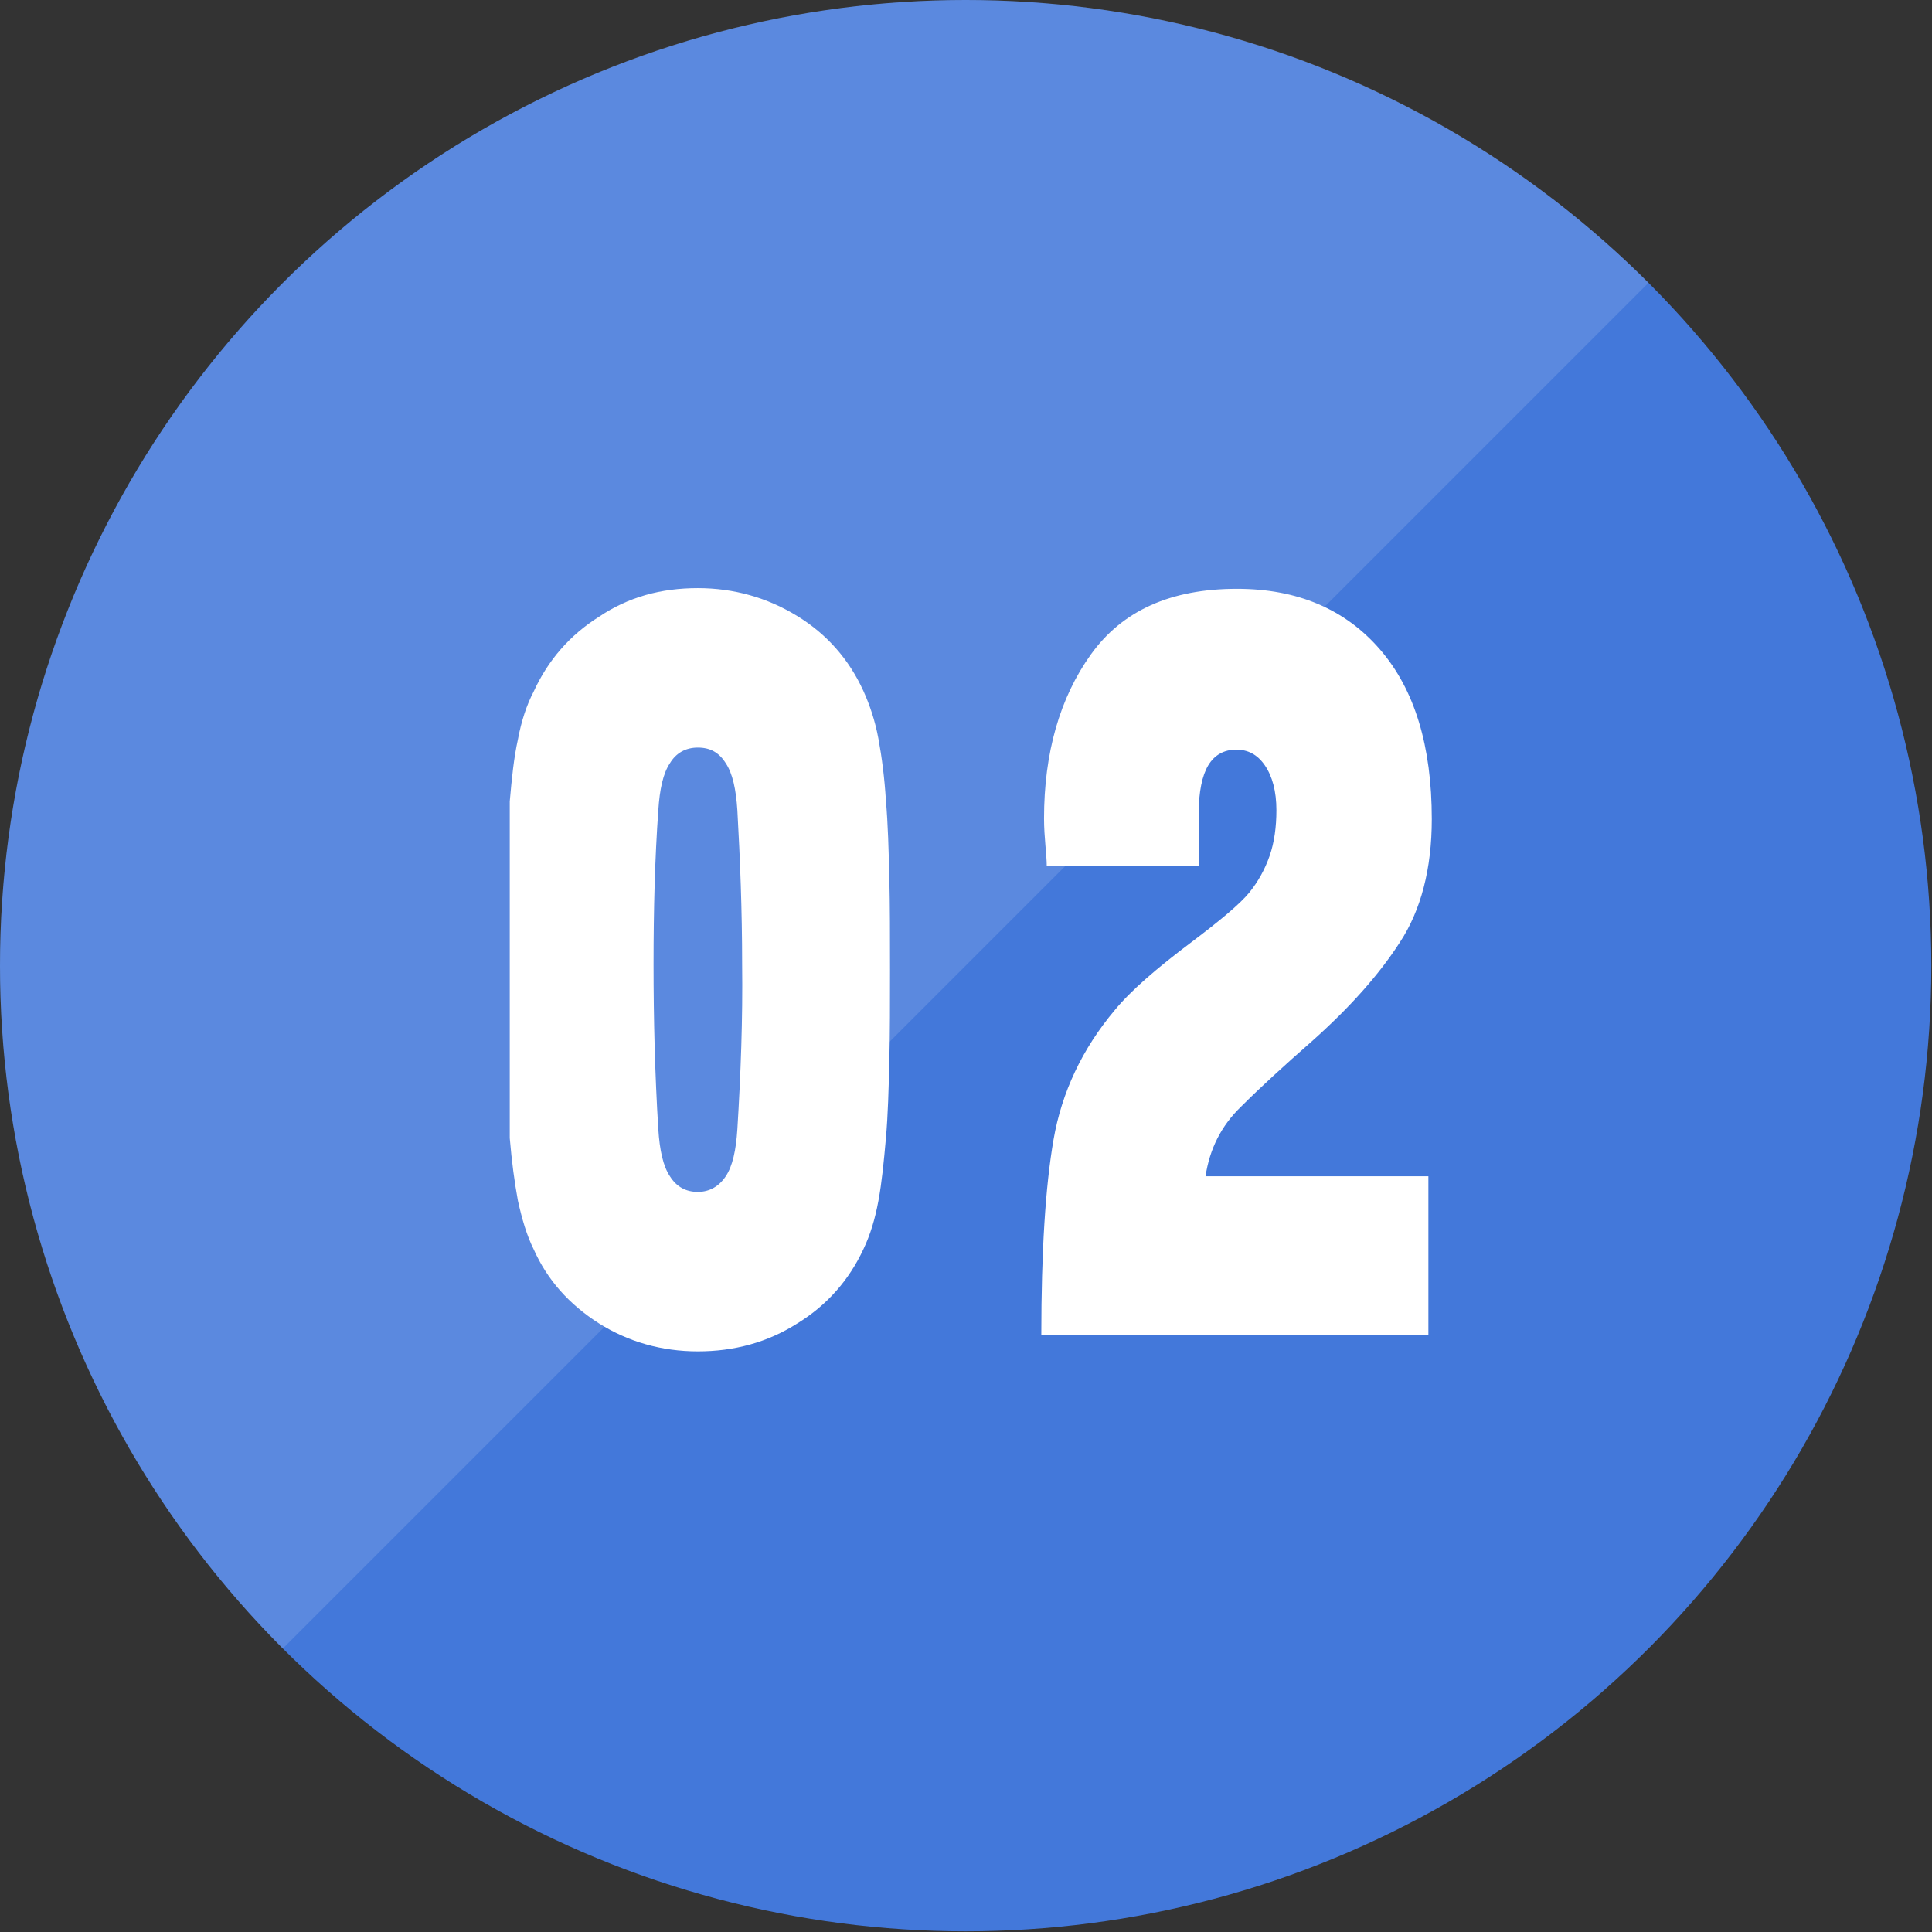<?xml version="1.0" encoding="utf-8"?>
<!-- Generator: Adobe Illustrator 27.4.0, SVG Export Plug-In . SVG Version: 6.00 Build 0)  -->
<svg version="1.1" id="レイヤー_1" xmlns="http://www.w3.org/2000/svg" xmlns:xlink="http://www.w3.org/1999/xlink" x="0px"
	 y="0px" viewBox="0 0 283.5 283.5" style="enable-background:new 0 0 283.5 283.5;" xml:space="preserve">
<rect x="0" y="0" width="283.5" height="283.5" fill="#333333" stroke="none"/>
<style type="text/css">
	.st0{fill:#4378DA;}
	.st1{opacity:0.13;fill:#FFFFFF;enable-background:new    ;}
	.st2{enable-background:new    ;}
	.st3{fill:#FFFFFF;}
</style>
<g id="a">
	<circle class="st0" cx="141.7" cy="141.7" r="141.7"/>
</g>
<g id="b">
	<path class="st1" d="M141.7,0C63.5,0,0,63.5,0,141.7c0,39.1,15.9,74.6,41.5,100.2L241.9,41.5C216.3,15.9,180.9,0,141.7,0z"/>
</g>
<g id="c">
	<g class="st2">
		<path class="st3" d="M102.4,86.3c5.3,0,10.2,1.4,14.6,4.1c4.4,2.7,7.6,6.4,9.7,11c0.9,2,1.7,4.3,2.2,7c0.5,2.7,0.9,5.8,1.1,9.1
			c0.3,3.4,0.4,7.2,0.5,11.3c0.1,4.1,0.1,8.6,0.1,13.5c0,4.8,0,9.3-0.1,13.4c-0.1,4.1-0.2,7.9-0.5,11.3c-0.3,3.4-0.6,6.5-1.1,9.2
			s-1.2,5-2.2,7.1c-2.1,4.5-5.3,8.2-9.7,10.9c-4.4,2.8-9.3,4.1-14.6,4.1s-10.2-1.4-14.5-4.1c-4.4-2.8-7.6-6.4-9.6-10.9
			c-1-2-1.7-4.4-2.3-7.1c-0.5-2.7-0.9-5.7-1.2-9.2v-49.4c0.3-3.4,0.6-6.4,1.2-9.1c0.5-2.7,1.3-5.1,2.3-7c2.1-4.6,5.3-8.3,9.6-11
			C92.2,87.6,97,86.3,102.4,86.3z M102.4,109.7c-1.8,0-3.2,0.8-4.1,2.3c-1,1.5-1.5,3.8-1.7,6.9c-0.5,7-0.7,14.5-0.7,22.6
			c0,8,0.2,16.1,0.7,24.2c0.2,3.1,0.7,5.4,1.7,6.9c1,1.6,2.4,2.3,4.1,2.3c1.7,0,3.1-0.8,4.1-2.3c1-1.5,1.5-3.8,1.7-6.9
			c0.5-8.1,0.8-16.2,0.7-24.2c0-8-0.3-15.5-0.7-22.6c-0.2-3.1-0.7-5.4-1.7-6.9C105.5,110.4,104.2,109.7,102.4,109.7z"/>
		<path class="st3" d="M209.6,172.5v23.4h-56.8c0-12.2,0.6-21.8,1.8-28.7s4.2-13.3,9-19c2.3-2.8,6.1-6.1,11.3-10
			c4.1-3.1,7-5.5,8.4-7.2c1.3-1.6,2.3-3.4,3-5.4c0.7-2,1-4.3,1-6.7c0-2.8-0.6-5-1.7-6.6c-1.1-1.6-2.5-2.3-4.2-2.3
			c-1.8,0-3.2,0.8-4.1,2.3c-0.9,1.5-1.4,3.9-1.4,7v7.8h-22.3c0-0.8-0.1-1.9-0.2-3.1c-0.1-1.2-0.2-2.5-0.2-3.9
			c0-9.6,2.3-17.7,6.9-24.1c4.6-6.4,11.7-9.6,21.4-9.6c8.9,0,15.9,3,21,8.9s7.6,14.2,7.6,24.9c0,7.3-1.6,13.4-4.7,18.1
			c-3.1,4.8-7.4,9.6-12.9,14.5c-4.1,3.6-7.5,6.7-10.4,9.6c-2.9,2.8-4.6,6.2-5.2,10.2H209.6z"/>
	</g>
</g>
</svg>
